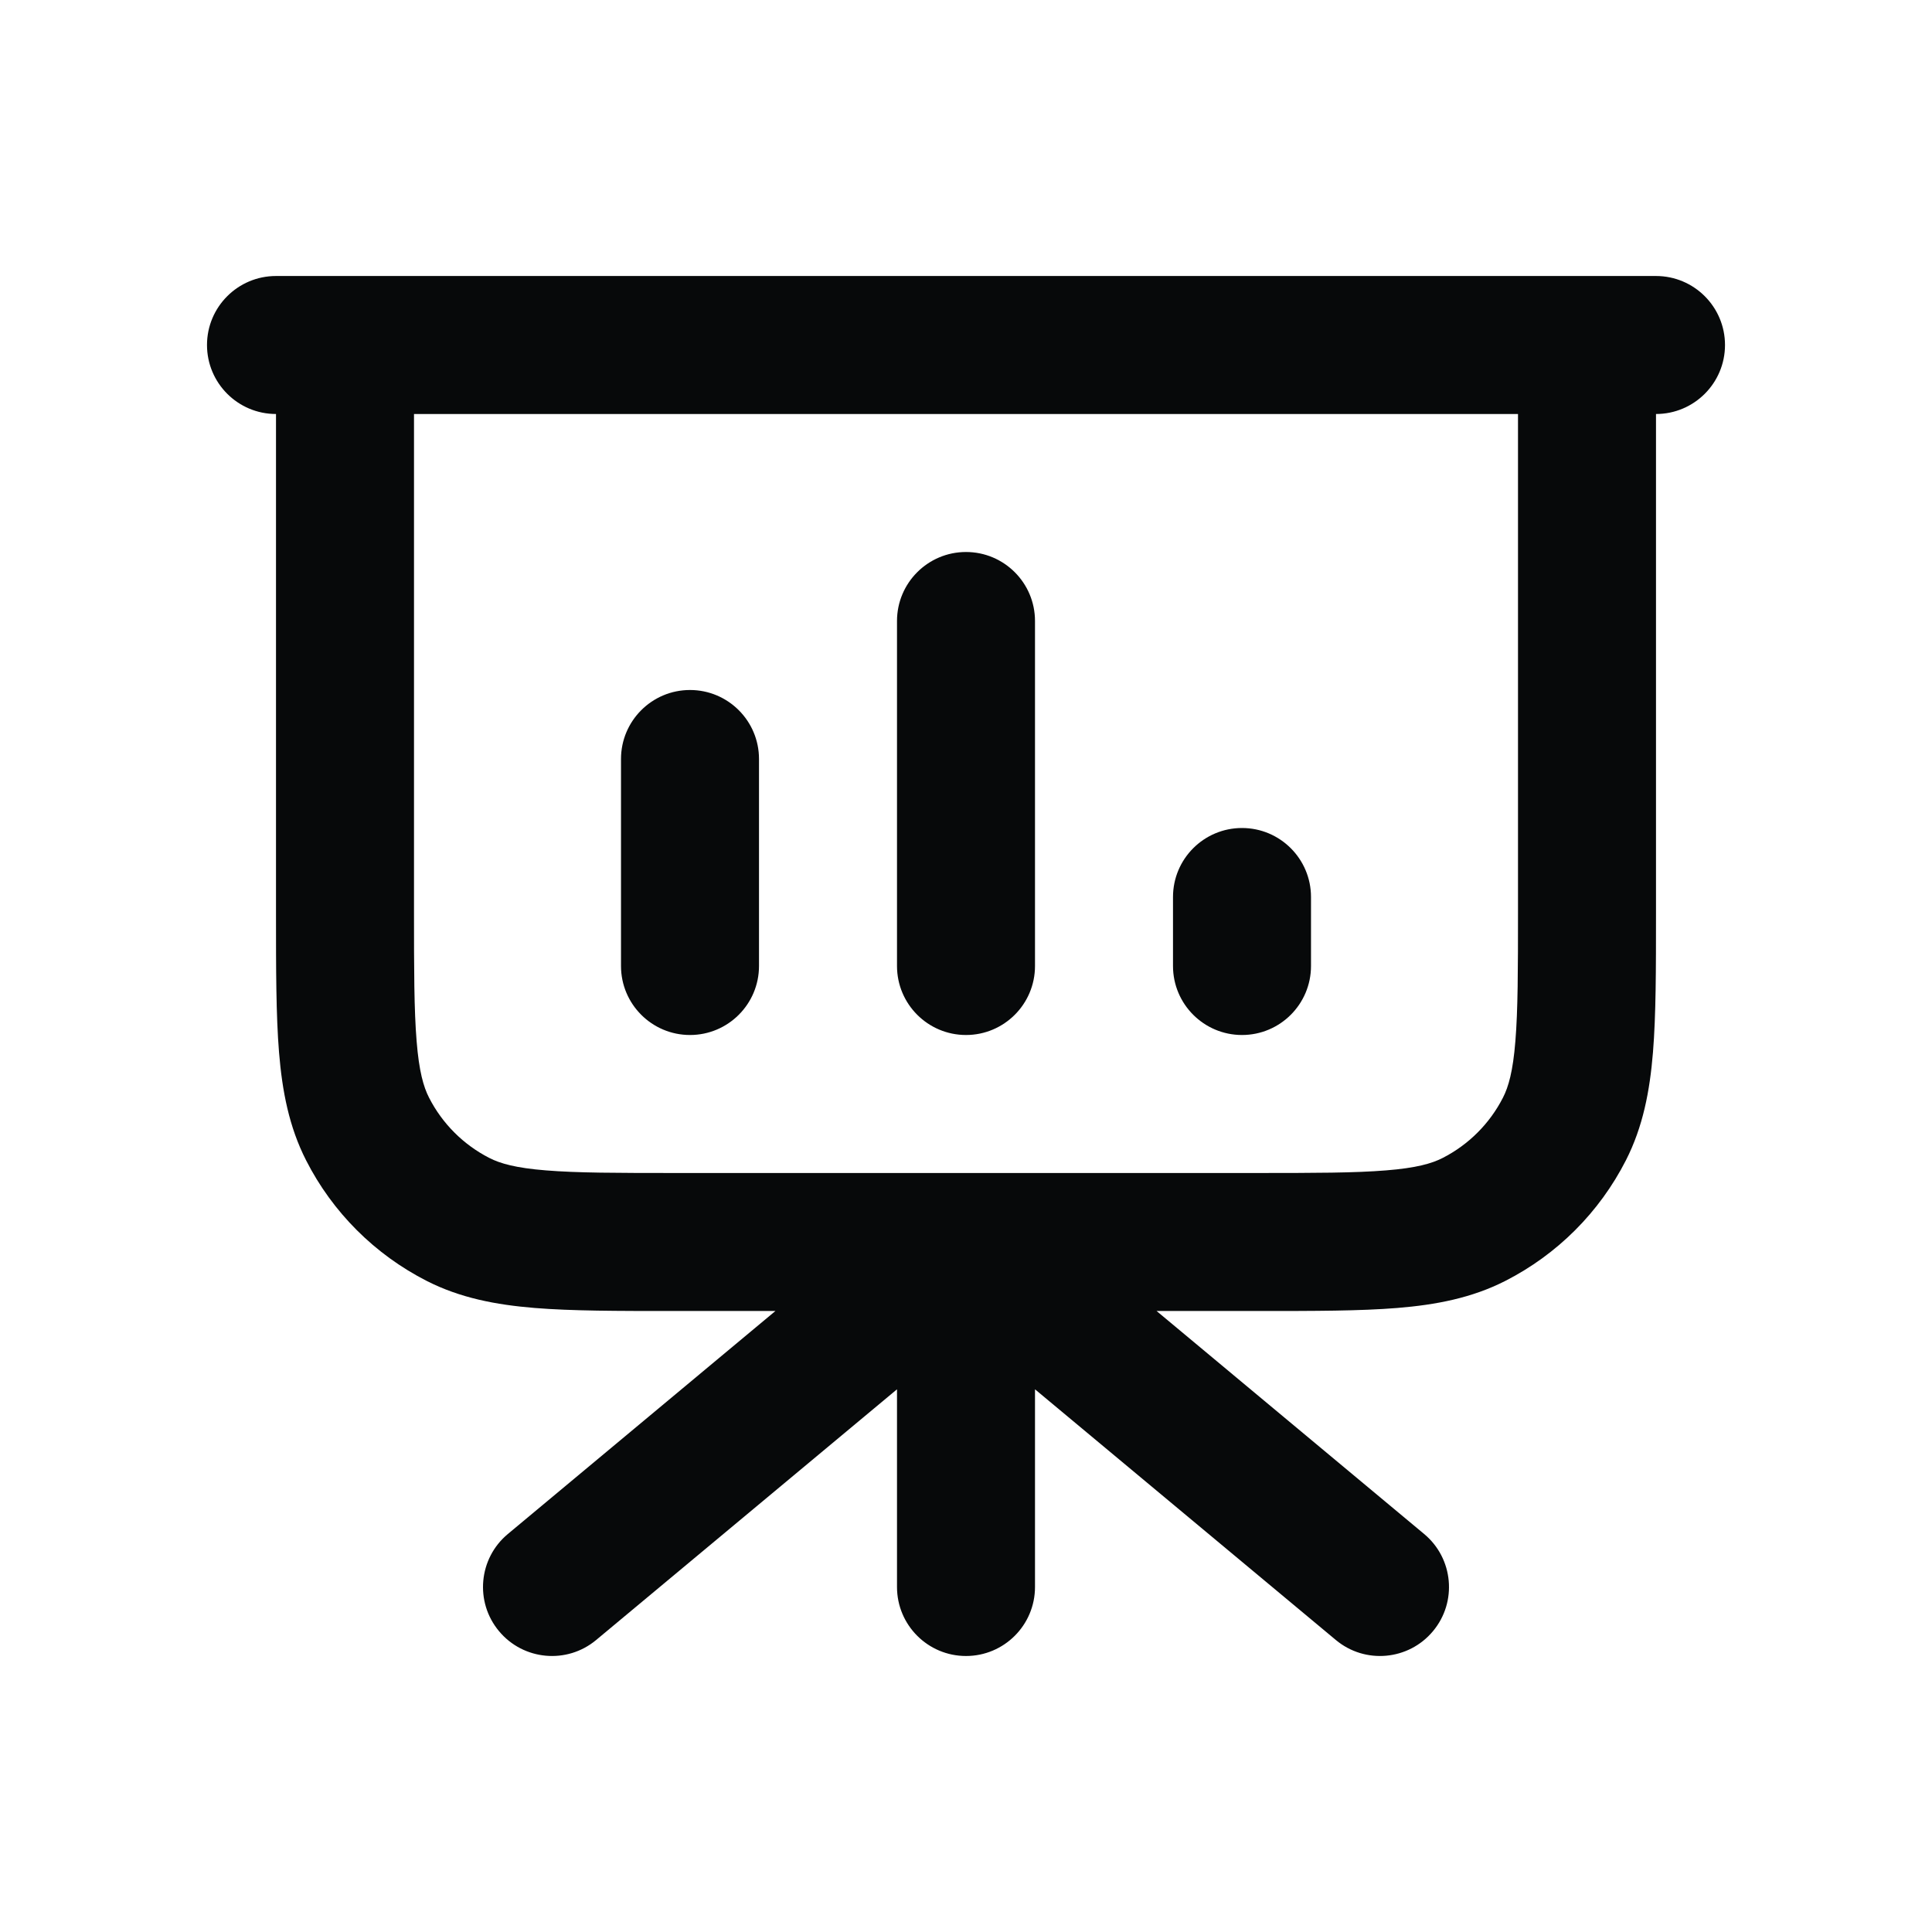 <svg width="28" height="28" viewBox="0 0 28 28" fill="none" xmlns="http://www.w3.org/2000/svg">
<path fill-rule="evenodd" clip-rule="evenodd" d="M3 5C3 4.448 3.448 4 4 4H24C24.552 4 25 4.448 25 5C25 5.552 24.552 6 24 6V13.241C24 14.046 24 14.711 23.956 15.252C23.91 15.814 23.811 16.331 23.564 16.816C23.18 17.569 22.569 18.18 21.816 18.564C21.331 18.811 20.814 18.91 20.252 18.956C19.711 19 19.046 19 18.241 19H16.762L20.64 22.232C21.064 22.585 21.122 23.216 20.768 23.64C20.415 24.064 19.784 24.122 19.36 23.768L15 20.135V23C15 23.552 14.552 24 14 24C13.448 24 13 23.552 13 23V20.135L8.64 23.768C8.216 24.122 7.585 24.064 7.232 23.64C6.878 23.216 6.936 22.585 7.36 22.232L11.238 19H9.759C8.954 19 8.289 19 7.748 18.956C7.186 18.91 6.669 18.811 6.184 18.564C5.431 18.18 4.819 17.569 4.436 16.816C4.189 16.331 4.09 15.814 4.044 15.252C4 14.711 4 14.046 4 13.241V6C3.448 6 3 5.552 3 5ZM6 6V13.2C6 14.057 6.001 14.639 6.038 15.089C6.073 15.527 6.138 15.752 6.218 15.908C6.41 16.284 6.716 16.59 7.092 16.782C7.248 16.862 7.473 16.927 7.911 16.962C8.361 16.999 8.943 17 9.8 17H13.999C14 17 14 17 14.001 17H18.2C19.057 17 19.639 16.999 20.089 16.962C20.527 16.927 20.752 16.862 20.908 16.782C21.284 16.59 21.59 16.284 21.782 15.908C21.862 15.752 21.927 15.527 21.962 15.089C21.999 14.639 22 14.057 22 13.2V6H6ZM14 8C14.552 8 15 8.448 15 9V14C15 14.552 14.552 15 14 15C13.448 15 13 14.552 13 14V9C13 8.448 13.448 8 14 8ZM10 10C10.552 10 11 10.448 11 11V14C11 14.552 10.552 15 10 15C9.448 15 9 14.552 9 14V11C9 10.448 9.448 10 10 10ZM18 12C18.552 12 19 12.448 19 13V14C19 14.552 18.552 15 18 15C17.448 15 17 14.552 17 14V13C17 12.448 17.448 12 18 12Z" fill="#07090A"/>
</svg>
